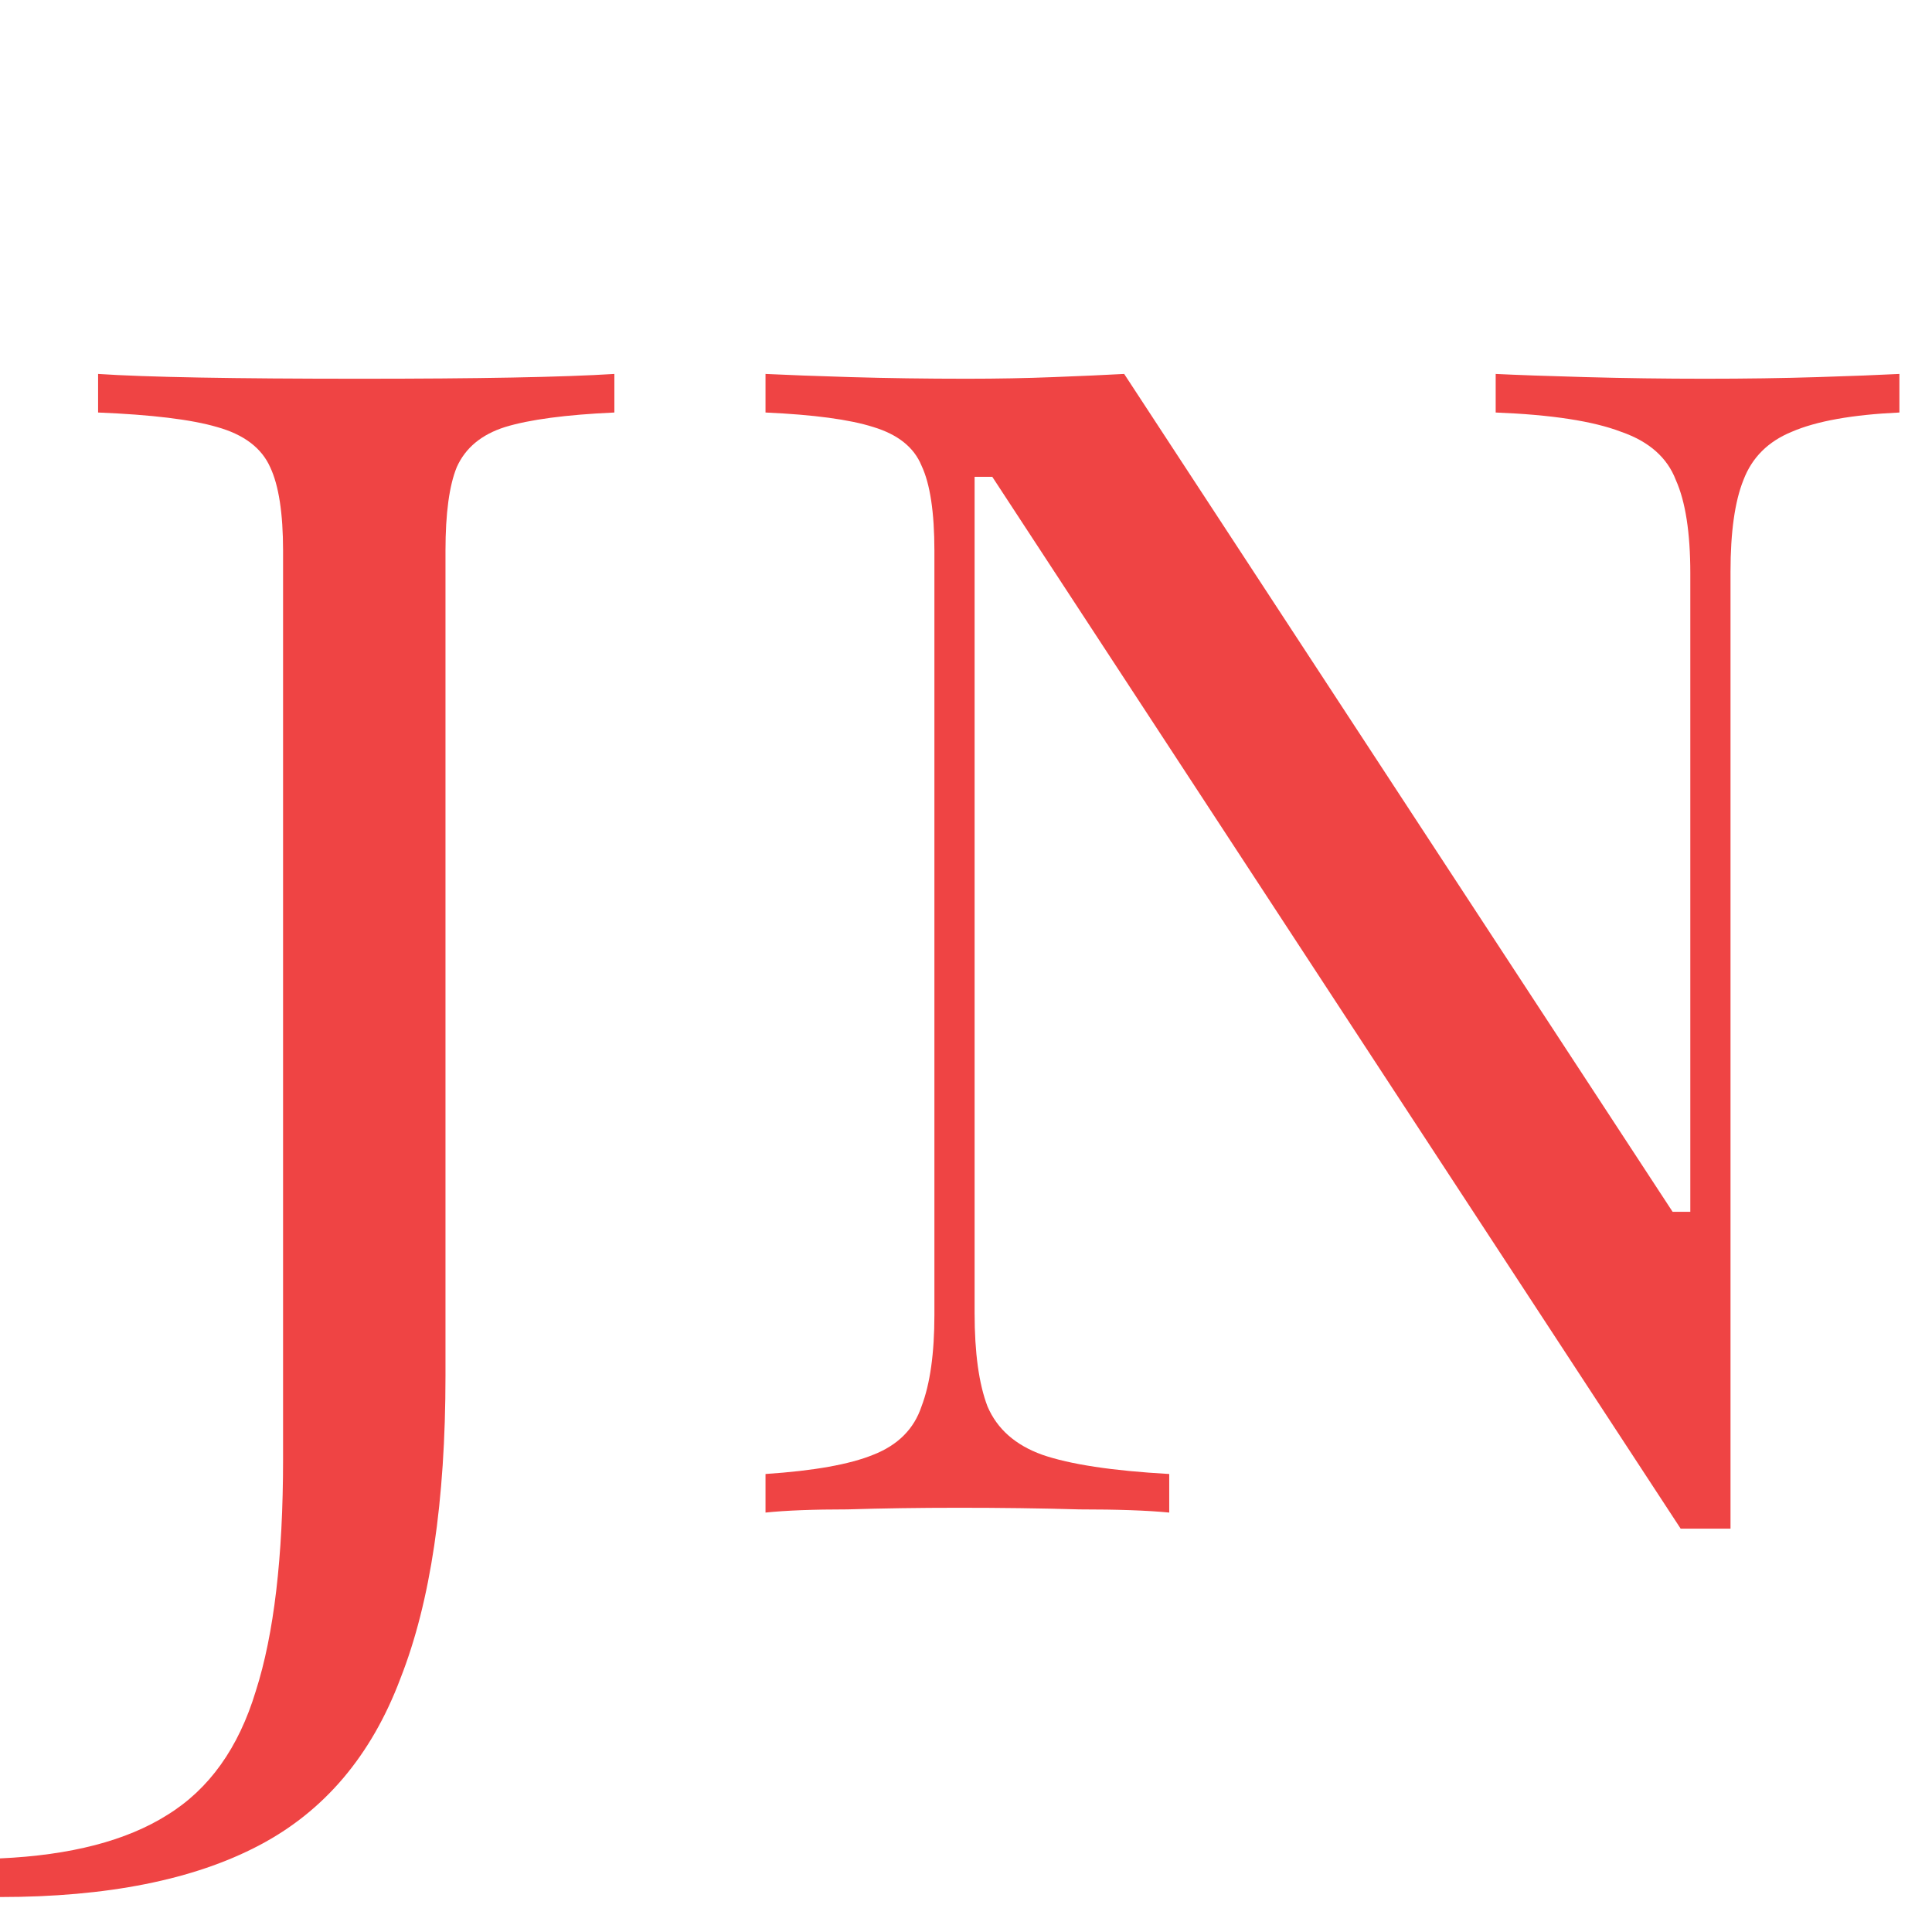 <svg width="31" height="31" viewBox="0 0 31 31" fill="none" xmlns="http://www.w3.org/2000/svg">
<g clip-path="url(#clip0_38_64)">
<path d="M9.858 6.619C9.084 6.654 8.499 6.731 8.104 6.852C7.725 6.972 7.467 7.187 7.329 7.496C7.209 7.789 7.148 8.236 7.148 8.838V22.077C7.148 24.09 6.907 25.707 6.426 26.929C5.961 28.167 5.204 29.062 4.154 29.612C3.105 30.163 1.72 30.439 0 30.439V29.819C1.135 29.768 2.03 29.535 2.684 29.122C3.355 28.709 3.828 28.047 4.104 27.135C4.396 26.223 4.542 24.984 4.542 23.419V8.838C4.542 8.236 4.473 7.789 4.335 7.496C4.197 7.187 3.913 6.972 3.483 6.852C3.071 6.731 2.434 6.654 1.574 6.619V6C2.348 6.052 3.75 6.077 5.78 6.077C7.673 6.077 9.033 6.052 9.858 6V6.619ZM30.477 6.619C29.72 6.654 29.144 6.757 28.748 6.929C28.37 7.084 28.111 7.342 27.974 7.703C27.836 8.047 27.767 8.537 27.767 9.174V24.528H26.967L15.922 7.651H15.638V21.07C15.638 21.707 15.707 22.206 15.845 22.567C16 22.929 16.292 23.187 16.722 23.342C17.169 23.497 17.849 23.6 18.761 23.651V24.27C18.417 24.236 17.935 24.219 17.315 24.219C16.696 24.201 16.051 24.193 15.38 24.193C14.743 24.193 14.15 24.202 13.6 24.219C13.049 24.219 12.61 24.236 12.283 24.27V23.651C13.057 23.6 13.634 23.497 14.013 23.342C14.408 23.187 14.666 22.928 14.786 22.567C14.924 22.206 14.993 21.716 14.993 21.097V8.838C14.993 8.219 14.924 7.763 14.786 7.471C14.666 7.178 14.408 6.972 14.013 6.852C13.634 6.731 13.057 6.654 12.283 6.619V6C12.627 6.017 13.084 6.034 13.651 6.051C14.236 6.068 14.855 6.077 15.509 6.077C16.008 6.077 16.472 6.068 16.902 6.051C17.35 6.034 17.728 6.017 18.038 6L26.838 19.444H27.122V9.199C27.122 8.546 27.044 8.047 26.89 7.703C26.752 7.342 26.46 7.084 26.013 6.929C25.565 6.757 24.894 6.654 23.999 6.619V6C24.343 6.017 24.825 6.034 25.444 6.051C26.064 6.068 26.701 6.077 27.355 6.077C28.008 6.077 28.61 6.068 29.16 6.051C29.711 6.034 30.15 6.017 30.477 6V6.619Z" fill="#EF4444"/>
</g>
<defs>
<clipPath id="clip0_38_64">
<rect width="30.477" height="30.439" fill="white"/>
</clipPath>
</defs>
</svg>

